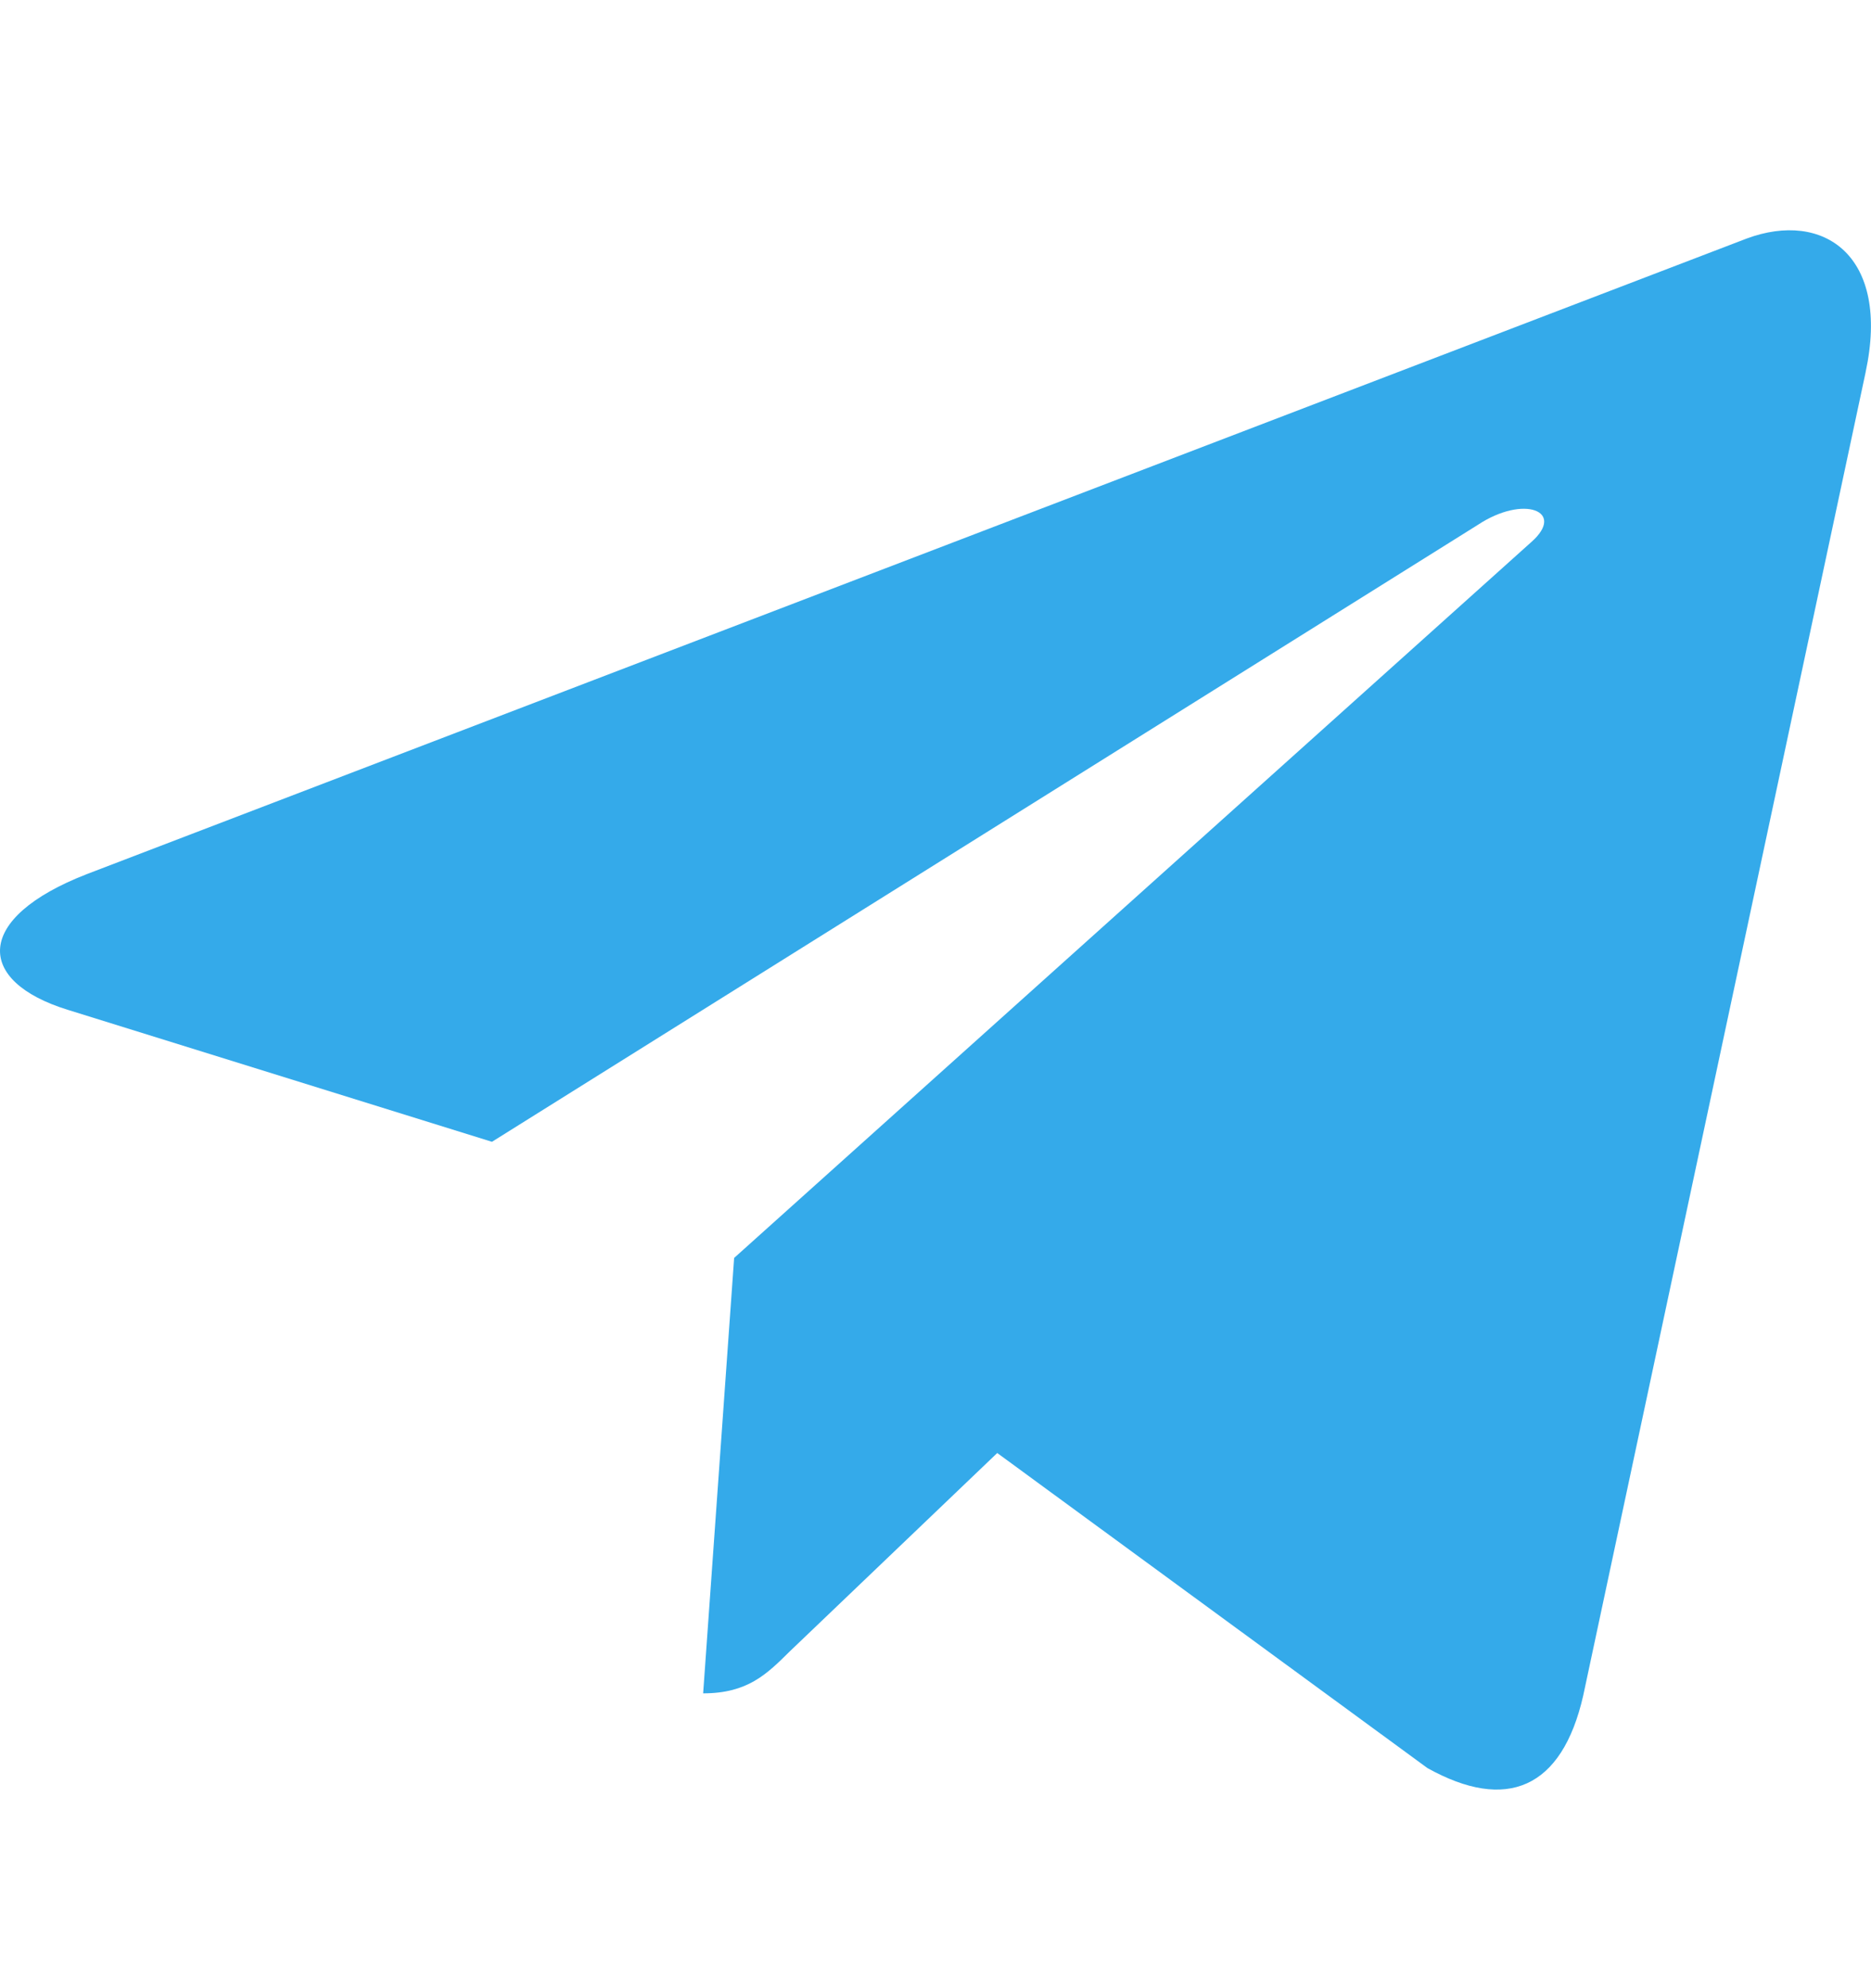 <svg width="16" height="17" viewBox="0 0 16 17" fill="none" xmlns="http://www.w3.org/2000/svg">
<g clip-path="url(#clip0_1926_13638)">
<path d="M6.278 10.756L6.013 14.479C6.392 14.479 6.556 14.316 6.753 14.121L8.528 12.424L12.207 15.118C12.882 15.494 13.357 15.296 13.539 14.498L15.954 3.183L15.954 3.182C16.168 2.185 15.594 1.795 14.936 2.04L0.743 7.474C-0.226 7.85 -0.211 8.39 0.578 8.634L4.207 9.763L12.636 4.489C13.032 4.226 13.393 4.372 13.096 4.634L6.278 10.756Z" fill="#34AAEA"/>
</g>
<defs>
<clipPath id="clip0_1926_13638">
<rect width="16" height="16" fill="white" transform="translate(0 0.635)"/>
</clipPath>
</defs>
</svg>
